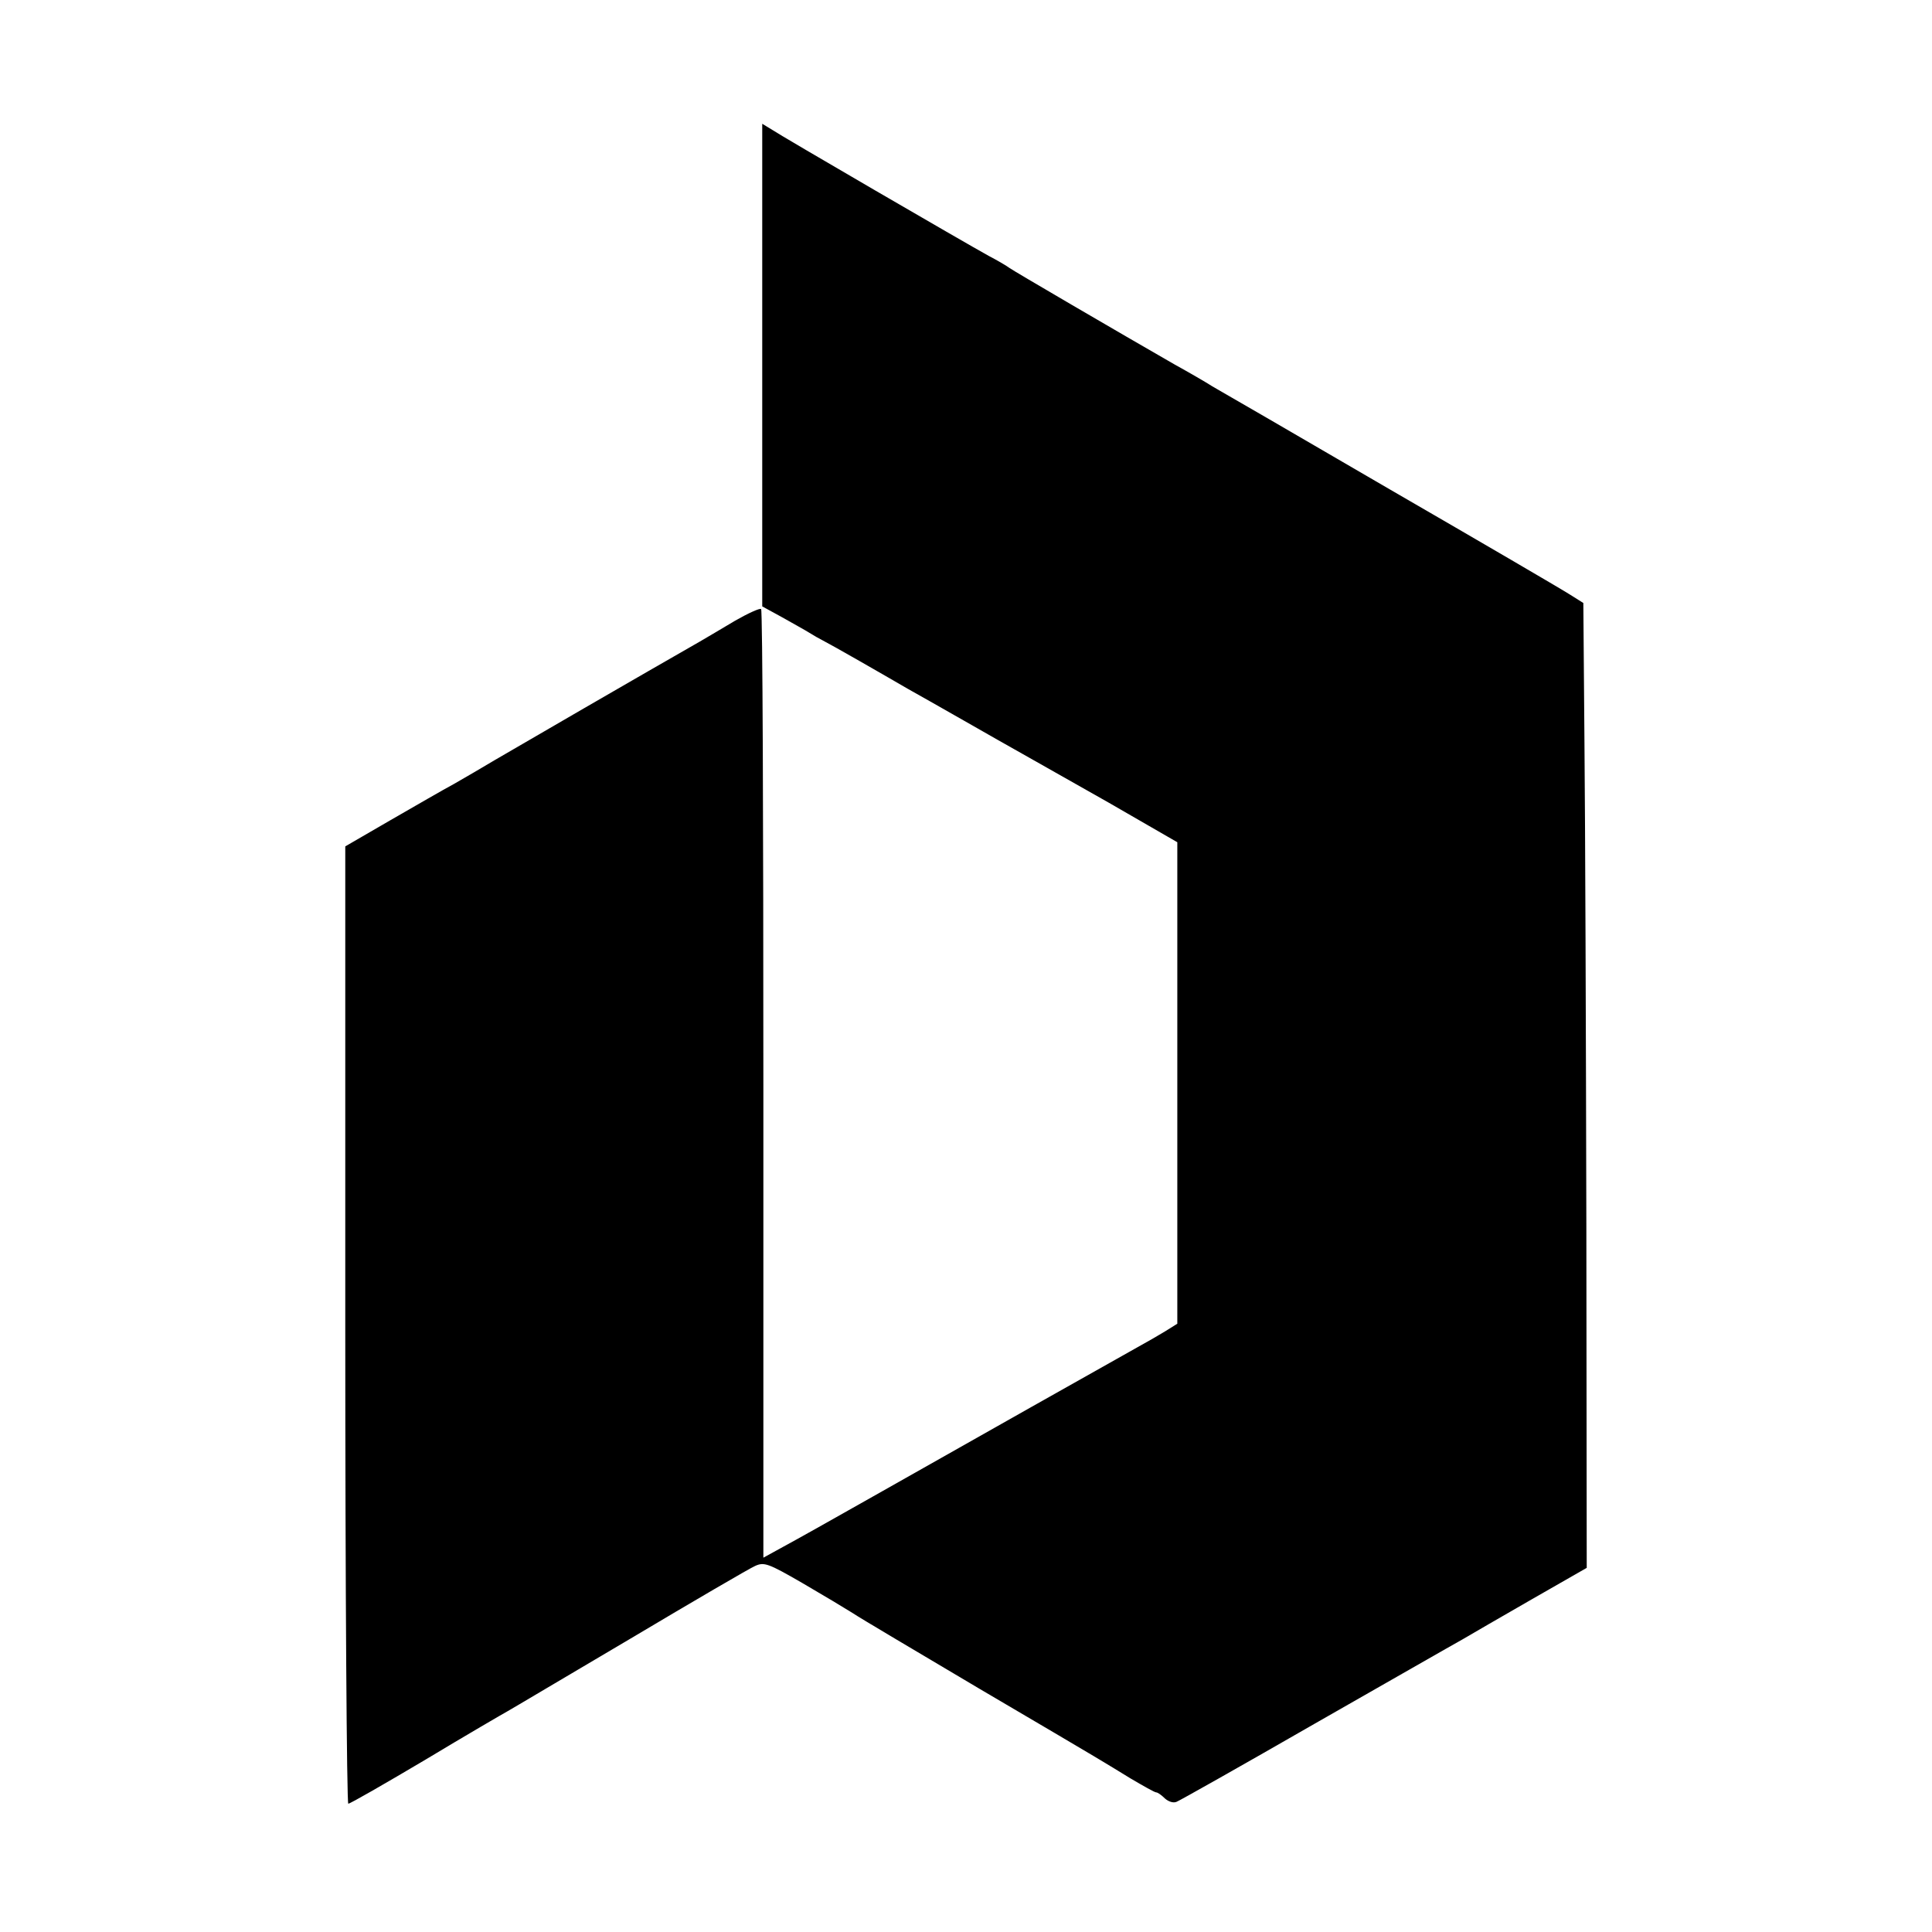 <?xml version="1.0" standalone="no"?>
<!DOCTYPE svg PUBLIC "-//W3C//DTD SVG 20010904//EN"
 "http://www.w3.org/TR/2001/REC-SVG-20010904/DTD/svg10.dtd">
<svg version="1.0" xmlns="http://www.w3.org/2000/svg"
 width="512pt" height="512pt" viewBox="0 0 512 512"
 preserveAspectRatio="xMidYMid meet">
<g transform="translate(0,512) scale(0.1,-0.1)"
fill="#000000" stroke="none">
<path d="M2020 4153 l0 -640 53 -29 c28 -16 61 -34 72 -41 11 -7 27 -16 35
-20 8 -4 53 -29 100 -56 47 -27 103 -59 125 -72 22 -12 90 -51 150 -85 61 -35
130 -74 155 -88 25 -14 127 -72 228 -129 l182 -105 0 -638 0 -638 -32 -20
c-18 -11 -51 -30 -73 -42 -54 -30 -465 -262 -700 -395 -104 -59 -213 -120
-241 -135 l-51 -28 0 1254 c0 690 -2 1257 -6 1260 -3 3 -34 -11 -69 -31 -35
-21 -76 -45 -93 -55 -135 -77 -501 -289 -545 -315 -30 -18 -78 -46 -106 -62
-28 -15 -104 -59 -170 -97 l-119 -69 0 -1268 c0 -698 4 -1269 8 -1269 5 0 97
53 205 117 108 65 206 122 217 128 11 6 157 93 325 192 168 100 317 187 331
193 24 11 35 7 125 -45 55 -32 115 -68 134 -80 19 -13 170 -102 335 -200 354
-208 324 -191 401 -238 34 -20 64 -37 68 -37 4 0 14 -7 23 -16 9 -8 22 -13 31
-9 8 3 173 96 366 207 193 110 369 211 391 223 22 13 105 61 185 107 l145 83
-1 905 c-1 498 -3 1073 -5 1279 l-3 373 -35 22 c-20 13 -234 138 -476 278
-242 141 -454 264 -472 274 -17 11 -62 37 -100 58 -148 85 -429 249 -438 256
-5 4 -30 19 -55 32 -60 33 -549 317 -577 336 l-23 14 0 -639z"/>
</g>
</svg>
